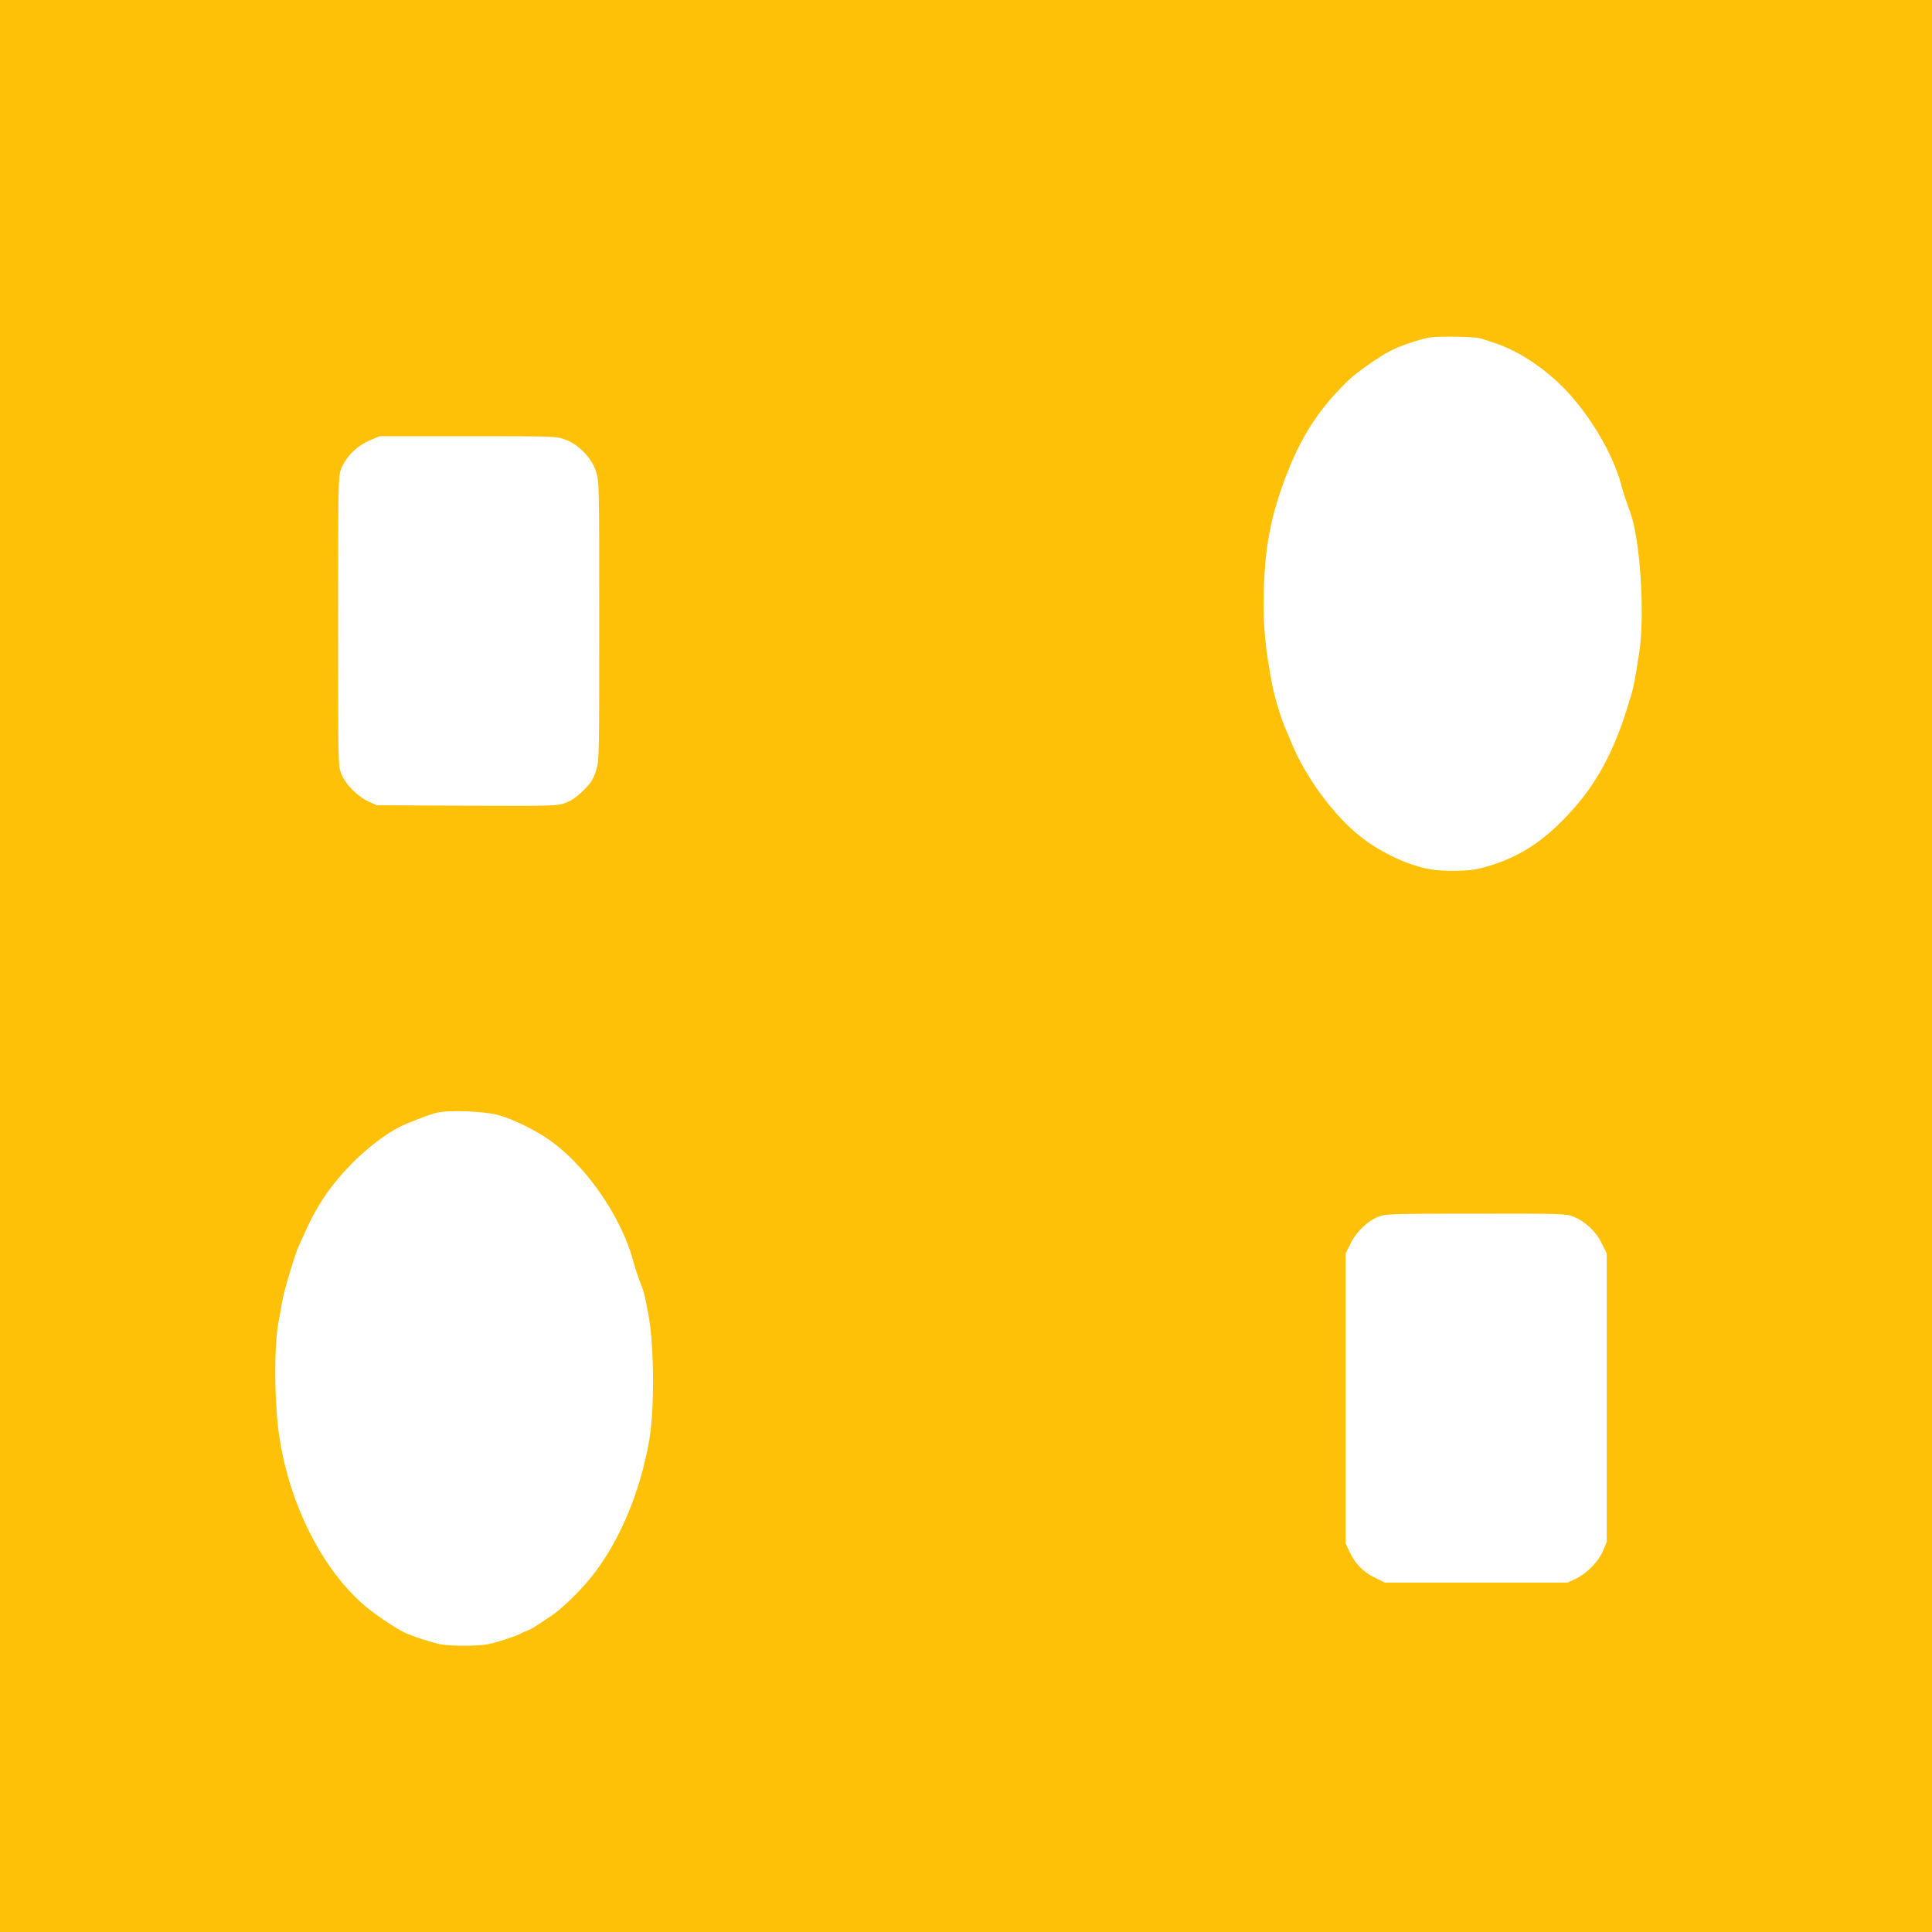 <?xml version="1.0" standalone="no"?>
<!DOCTYPE svg PUBLIC "-//W3C//DTD SVG 20010904//EN"
 "http://www.w3.org/TR/2001/REC-SVG-20010904/DTD/svg10.dtd">
<svg version="1.0" xmlns="http://www.w3.org/2000/svg"
 width="1280pt" height="1280pt" viewBox="0 0 1280 1280"
 preserveAspectRatio="xMidYMid meet">
<g transform="translate(0,1280) scale(0.1,-0.1)"
fill="#ffc107" stroke="none">
<path d="M0 6400 l0 -6400 6400 0 6400 0 0 6400 0 6400 -6400 0 -6400 0 0
-6400z m9810 4158 c8 -3 22 -7 30 -10 8 -3 33 -11 55 -18 152 -48 323 -158
460 -295 178 -180 339 -453 391 -665 6 -25 35 -112 55 -165 66 -179 98 -680
59 -930 -33 -215 -37 -233 -82 -375 -100 -317 -225 -534 -425 -735 -168 -170
-331 -264 -549 -319 -72 -19 -243 -21 -330 -5 -162 29 -357 126 -494 244 -165
142 -335 379 -420 585 -17 41 -35 84 -40 95 -29 62 -74 209 -91 297 -48 250
-61 393 -56 623 6 252 38 445 109 655 110 325 234 529 448 737 55 54 209 162
285 200 67 34 186 74 255 87 61 10 300 6 340 -6z m-6066 -670 c91 -33 177
-123 205 -213 21 -66 21 -85 21 -990 0 -909 0 -924 -21 -991 -18 -57 -31 -77
-82 -129 -45 -45 -78 -68 -120 -84 -59 -21 -63 -21 -655 -19 l-597 3 -56 26
c-74 35 -153 116 -179 185 -20 54 -20 74 -20 1009 0 913 1 957 19 1005 33 86
105 157 199 196 l57 24 584 0 c579 0 584 0 645 -22z m-434 -4478 c89 -27 207
-83 299 -142 260 -168 511 -525 592 -843 7 -29 42 -130 59 -170 7 -18 17 -63
35 -160 40 -212 42 -632 6 -840 -62 -350 -201 -678 -388 -909 -79 -96 -190
-204 -260 -251 -32 -21 -76 -50 -98 -65 -22 -15 -51 -31 -65 -35 -14 -4 -29
-11 -35 -15 -19 -14 -160 -61 -220 -73 -61 -13 -238 -14 -310 -2 -53 9 -187
52 -245 79 -68 33 -211 130 -280 192 -285 254 -500 701 -556 1154 -27 220 -27
563 0 705 9 44 20 109 26 145 9 59 86 316 109 365 6 11 26 56 46 100 78 175
175 315 314 454 96 96 218 190 307 234 50 26 184 77 239 93 81 22 330 13 425
-16z m7112 -670 c77 -29 151 -97 190 -178 l33 -67 0 -955 0 -955 -23 -56 c-29
-72 -107 -153 -181 -188 l-56 -26 -605 0 -605 0 -67 33 c-77 38 -130 92 -167
171 l-26 56 0 960 0 960 33 67 c39 79 112 149 187 178 47 18 82 19 642 19 567
1 595 0 645 -19z"/>
</g>
</svg>

